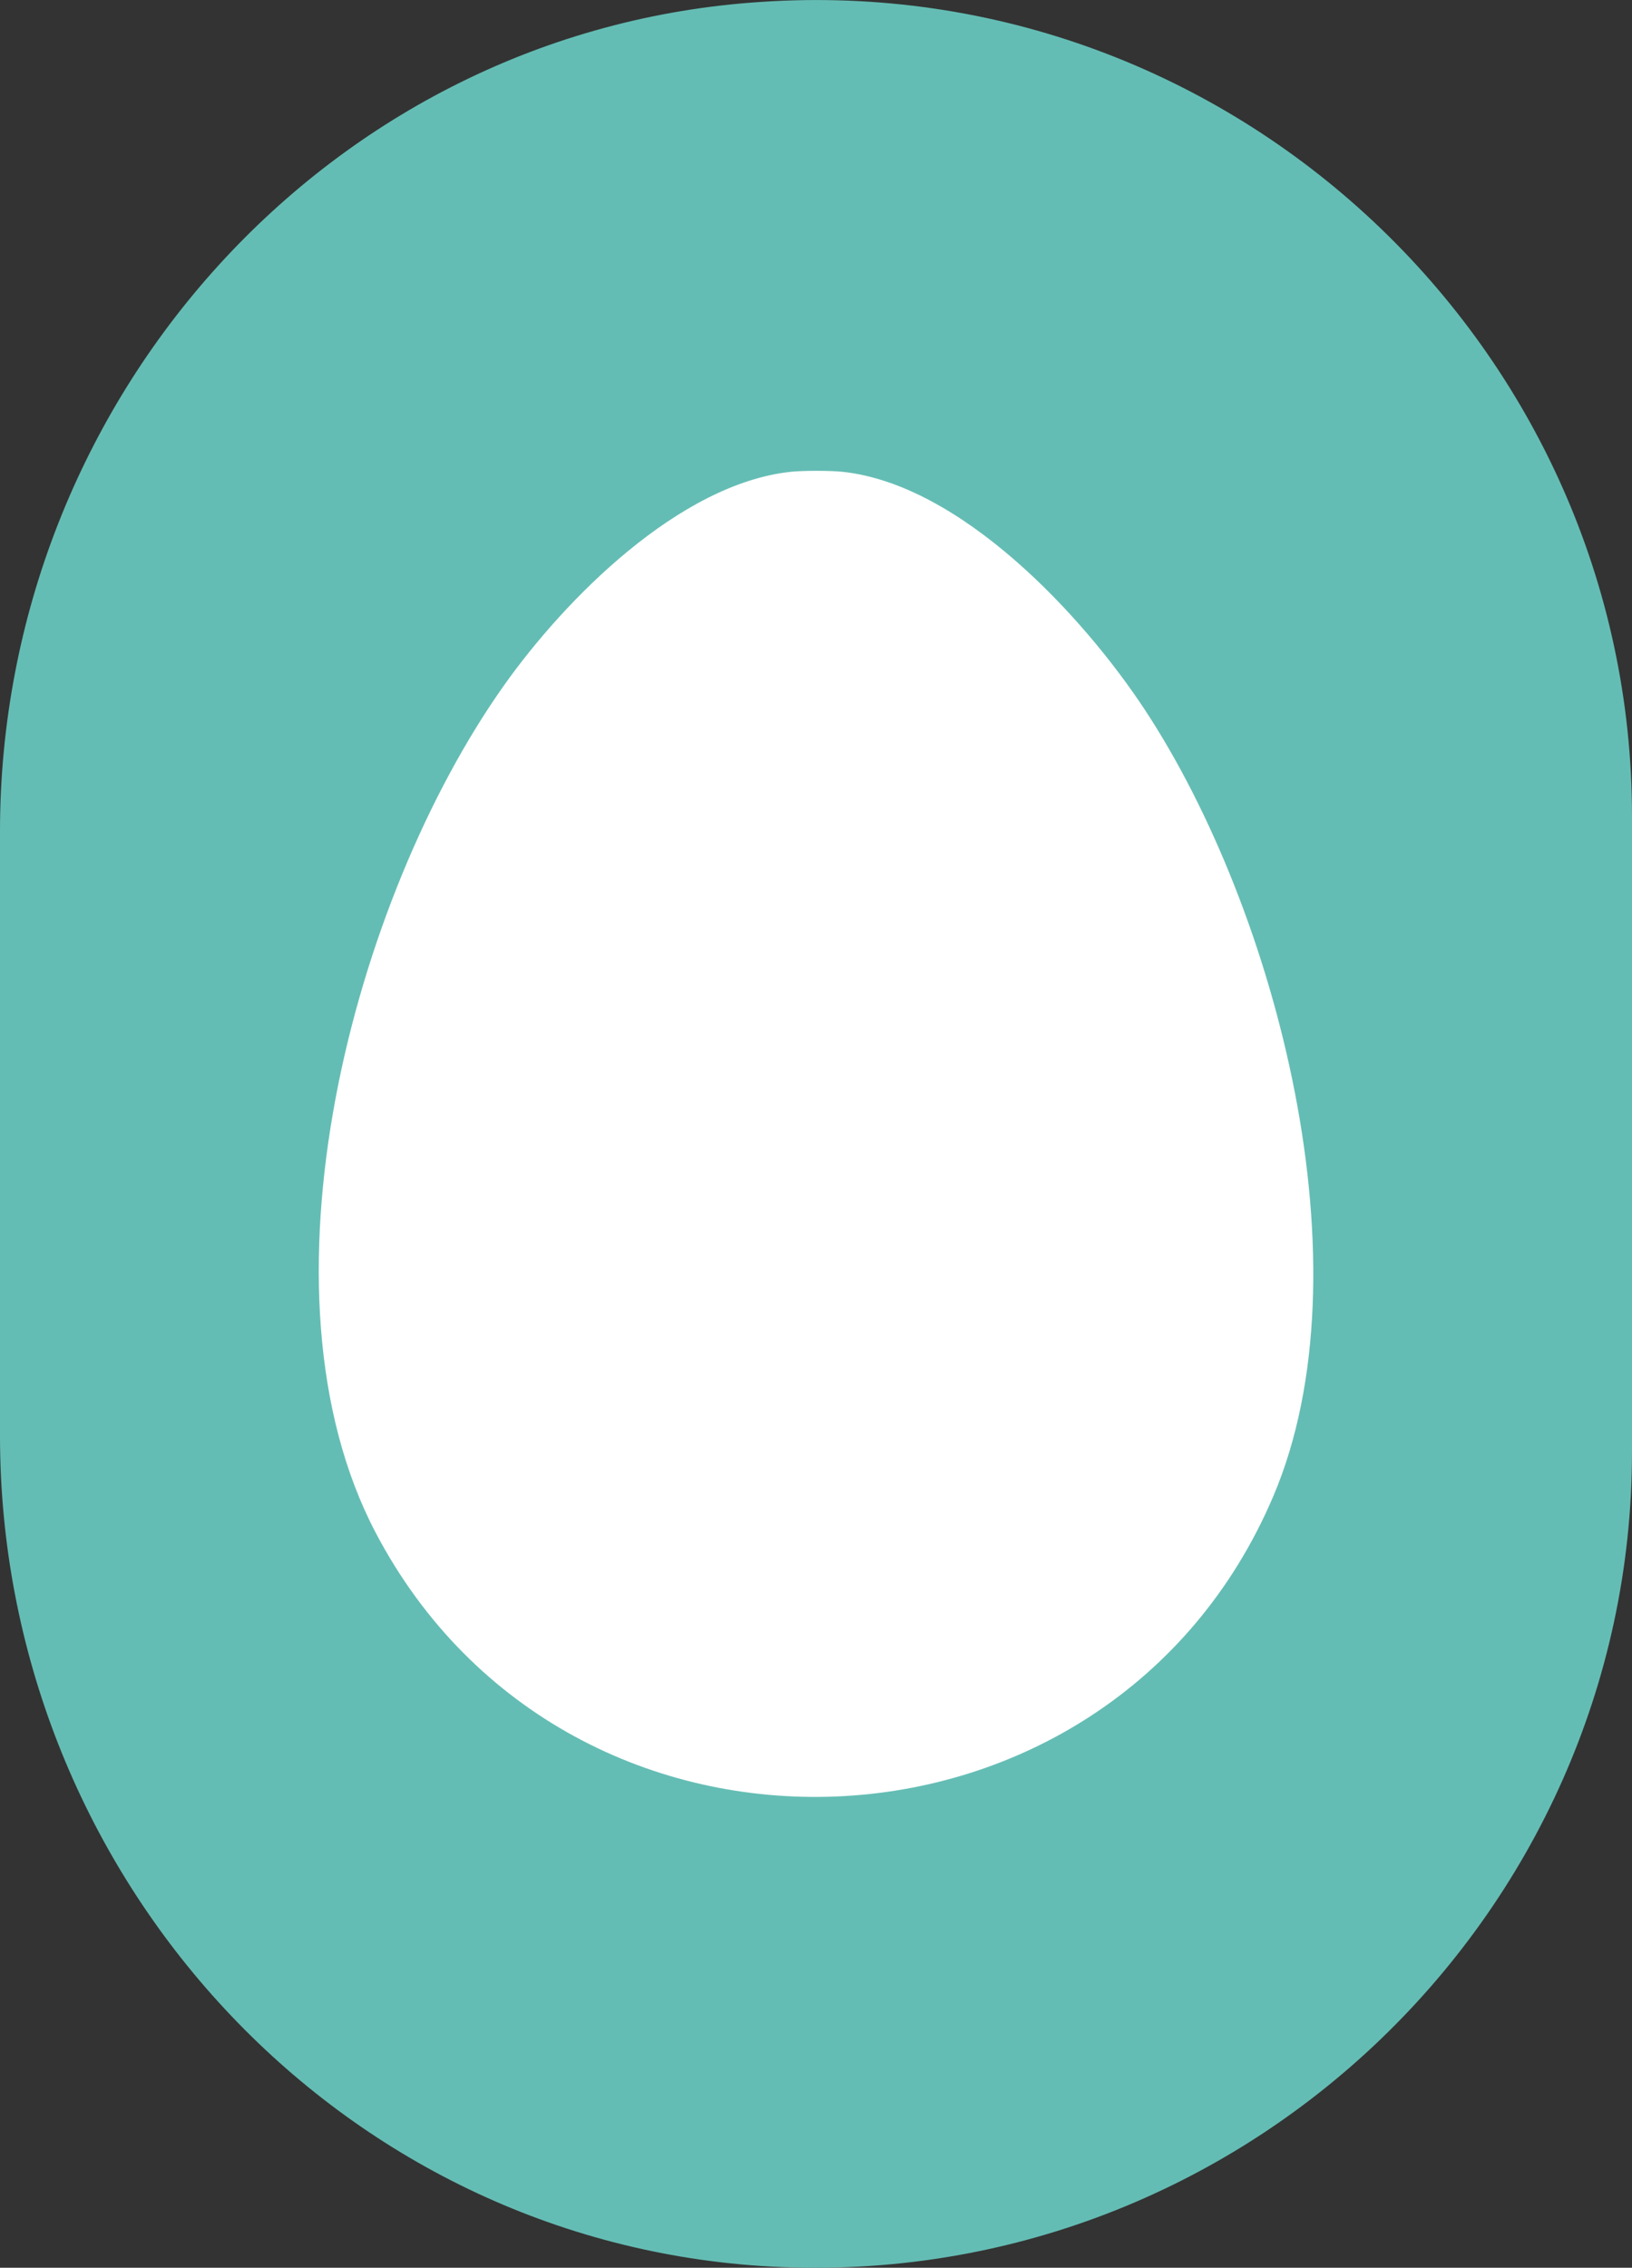 <svg xmlns="http://www.w3.org/2000/svg" id="uuid-4edd3e97-9a5b-4d9e-a3a3-bcd89b9bd908" width="21.074" height="29.281" viewBox="0 0 21.074 29.281"><rect x="0" y="0" width="21.074" height="29.281" fill="#333333" stroke="none"/><defs><style>.uuid-0144a41e-6197-4ce4-9e53-734bf5f9e2b8{fill:#fff;}.uuid-1f64bda1-abcc-4c79-9455-5edc747a9a29{fill:#64bdb4;}</style></defs><g id="uuid-a52e12dc-ee6c-4ed5-8854-7148feb0e5f7"><path class="uuid-1f64bda1-abcc-4c79-9455-5edc747a9a29" d="M21.074,10.537v8.209c0,6.027-5.138,10.917-11.253,10.512-5.572-.375-9.821-5.137-9.821-10.719v-7.804C0,5.162,4.249.39,9.821.025c6.115-.415,11.253,4.485,11.253,10.512"></path><path class="uuid-0144a41e-6197-4ce4-9e53-734bf5f9e2b8" d="M10.88,6.092c1.531.164,3.103,1.857,3.903,3.072,1.707,2.593,2.91,7.217,1.658,10.158-2.108,4.948-9.091,5.228-11.59.468-1.638-3.121-.295-8.18,1.652-10.933.793-1.122,2.269-2.611,3.708-2.765.162-.017.506-.017.669,0"></path></g></svg>